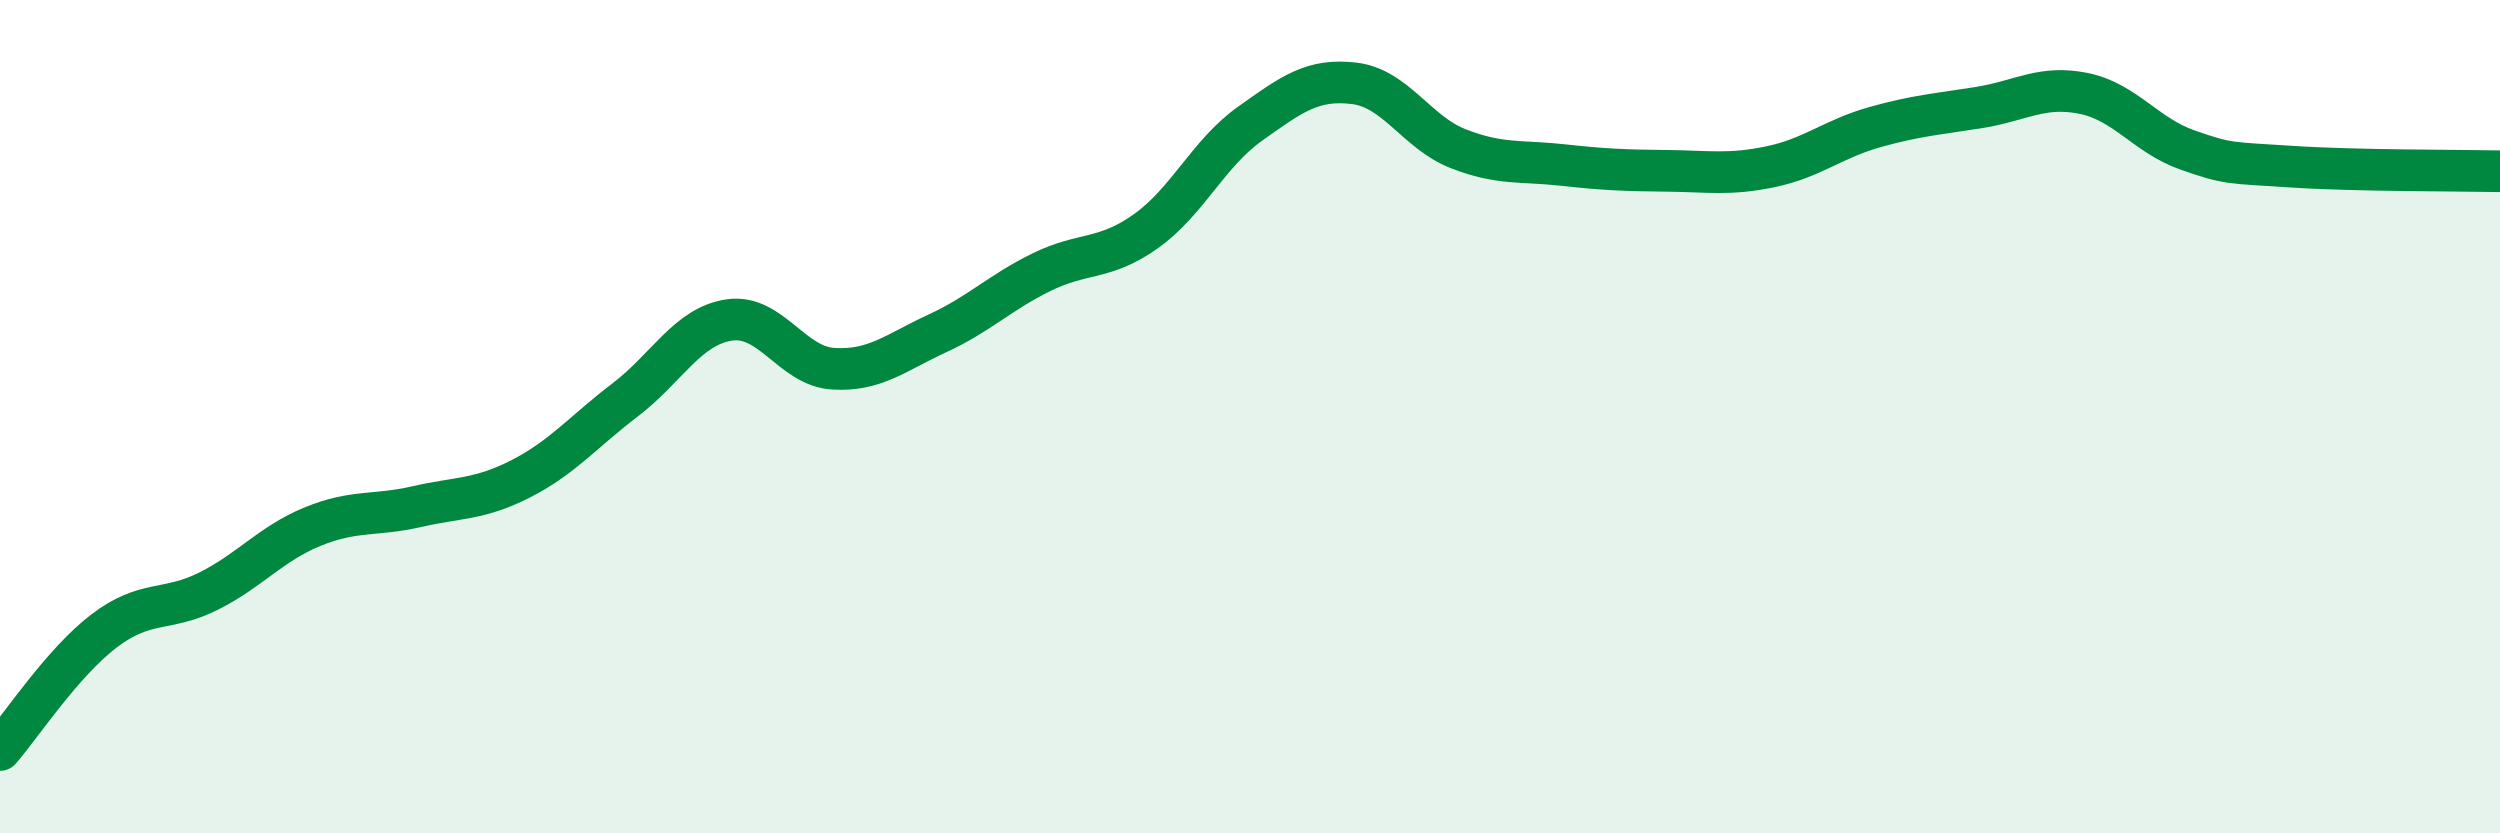 
    <svg width="60" height="20" viewBox="0 0 60 20" xmlns="http://www.w3.org/2000/svg">
      <path
        d="M 0,18 C 0.5,17.43 1.5,15.9 2.5,15.14 C 3.5,14.38 4,14.69 5,14.19 C 6,13.69 6.5,13.05 7.5,12.64 C 8.5,12.23 9,12.39 10,12.16 C 11,11.93 11.5,12 12.5,11.49 C 13.5,10.98 14,10.36 15,9.6 C 16,8.84 16.5,7.83 17.5,7.68 C 18.5,7.53 19,8.79 20,8.85 C 21,8.91 21.5,8.46 22.5,8 C 23.5,7.54 24,7.02 25,6.53 C 26,6.04 26.5,6.26 27.5,5.55 C 28.5,4.84 29,3.68 30,2.97 C 31,2.26 31.5,1.88 32.5,2 C 33.5,2.12 34,3.18 35,3.57 C 36,3.96 36.5,3.85 37.5,3.96 C 38.5,4.07 39,4.09 40,4.1 C 41,4.11 41.5,4.21 42.5,4 C 43.5,3.79 44,3.33 45,3.05 C 46,2.77 46.5,2.74 47.5,2.58 C 48.5,2.42 49,2.04 50,2.24 C 51,2.44 51.5,3.25 52.5,3.6 C 53.5,3.95 53.5,3.9 55,4 C 56.5,4.1 59,4.09 60,4.11L60 20L0 20Z"
        fill="#008740"
        opacity="0.1"
        stroke-linecap="round"
        stroke-linejoin="round"
      />
      <path
        d="M 0,18 C 0.5,17.43 1.5,15.9 2.5,15.14 C 3.5,14.38 4,14.69 5,14.19 C 6,13.69 6.5,13.05 7.5,12.64 C 8.5,12.23 9,12.39 10,12.16 C 11,11.93 11.5,12 12.5,11.49 C 13.5,10.98 14,10.36 15,9.6 C 16,8.84 16.5,7.83 17.5,7.68 C 18.5,7.53 19,8.79 20,8.85 C 21,8.91 21.5,8.46 22.5,8 C 23.5,7.54 24,7.02 25,6.53 C 26,6.04 26.5,6.26 27.5,5.55 C 28.5,4.84 29,3.68 30,2.97 C 31,2.26 31.5,1.88 32.5,2 C 33.5,2.12 34,3.18 35,3.57 C 36,3.96 36.5,3.85 37.5,3.96 C 38.5,4.07 39,4.09 40,4.1 C 41,4.11 41.5,4.21 42.5,4 C 43.5,3.79 44,3.33 45,3.05 C 46,2.77 46.5,2.74 47.5,2.58 C 48.5,2.42 49,2.04 50,2.24 C 51,2.44 51.5,3.25 52.5,3.6 C 53.5,3.95 53.5,3.9 55,4 C 56.5,4.1 59,4.09 60,4.11"
        stroke="#008740"
        stroke-width="1"
        fill="none"
        stroke-linecap="round"
        stroke-linejoin="round"
      />
    </svg>
  
